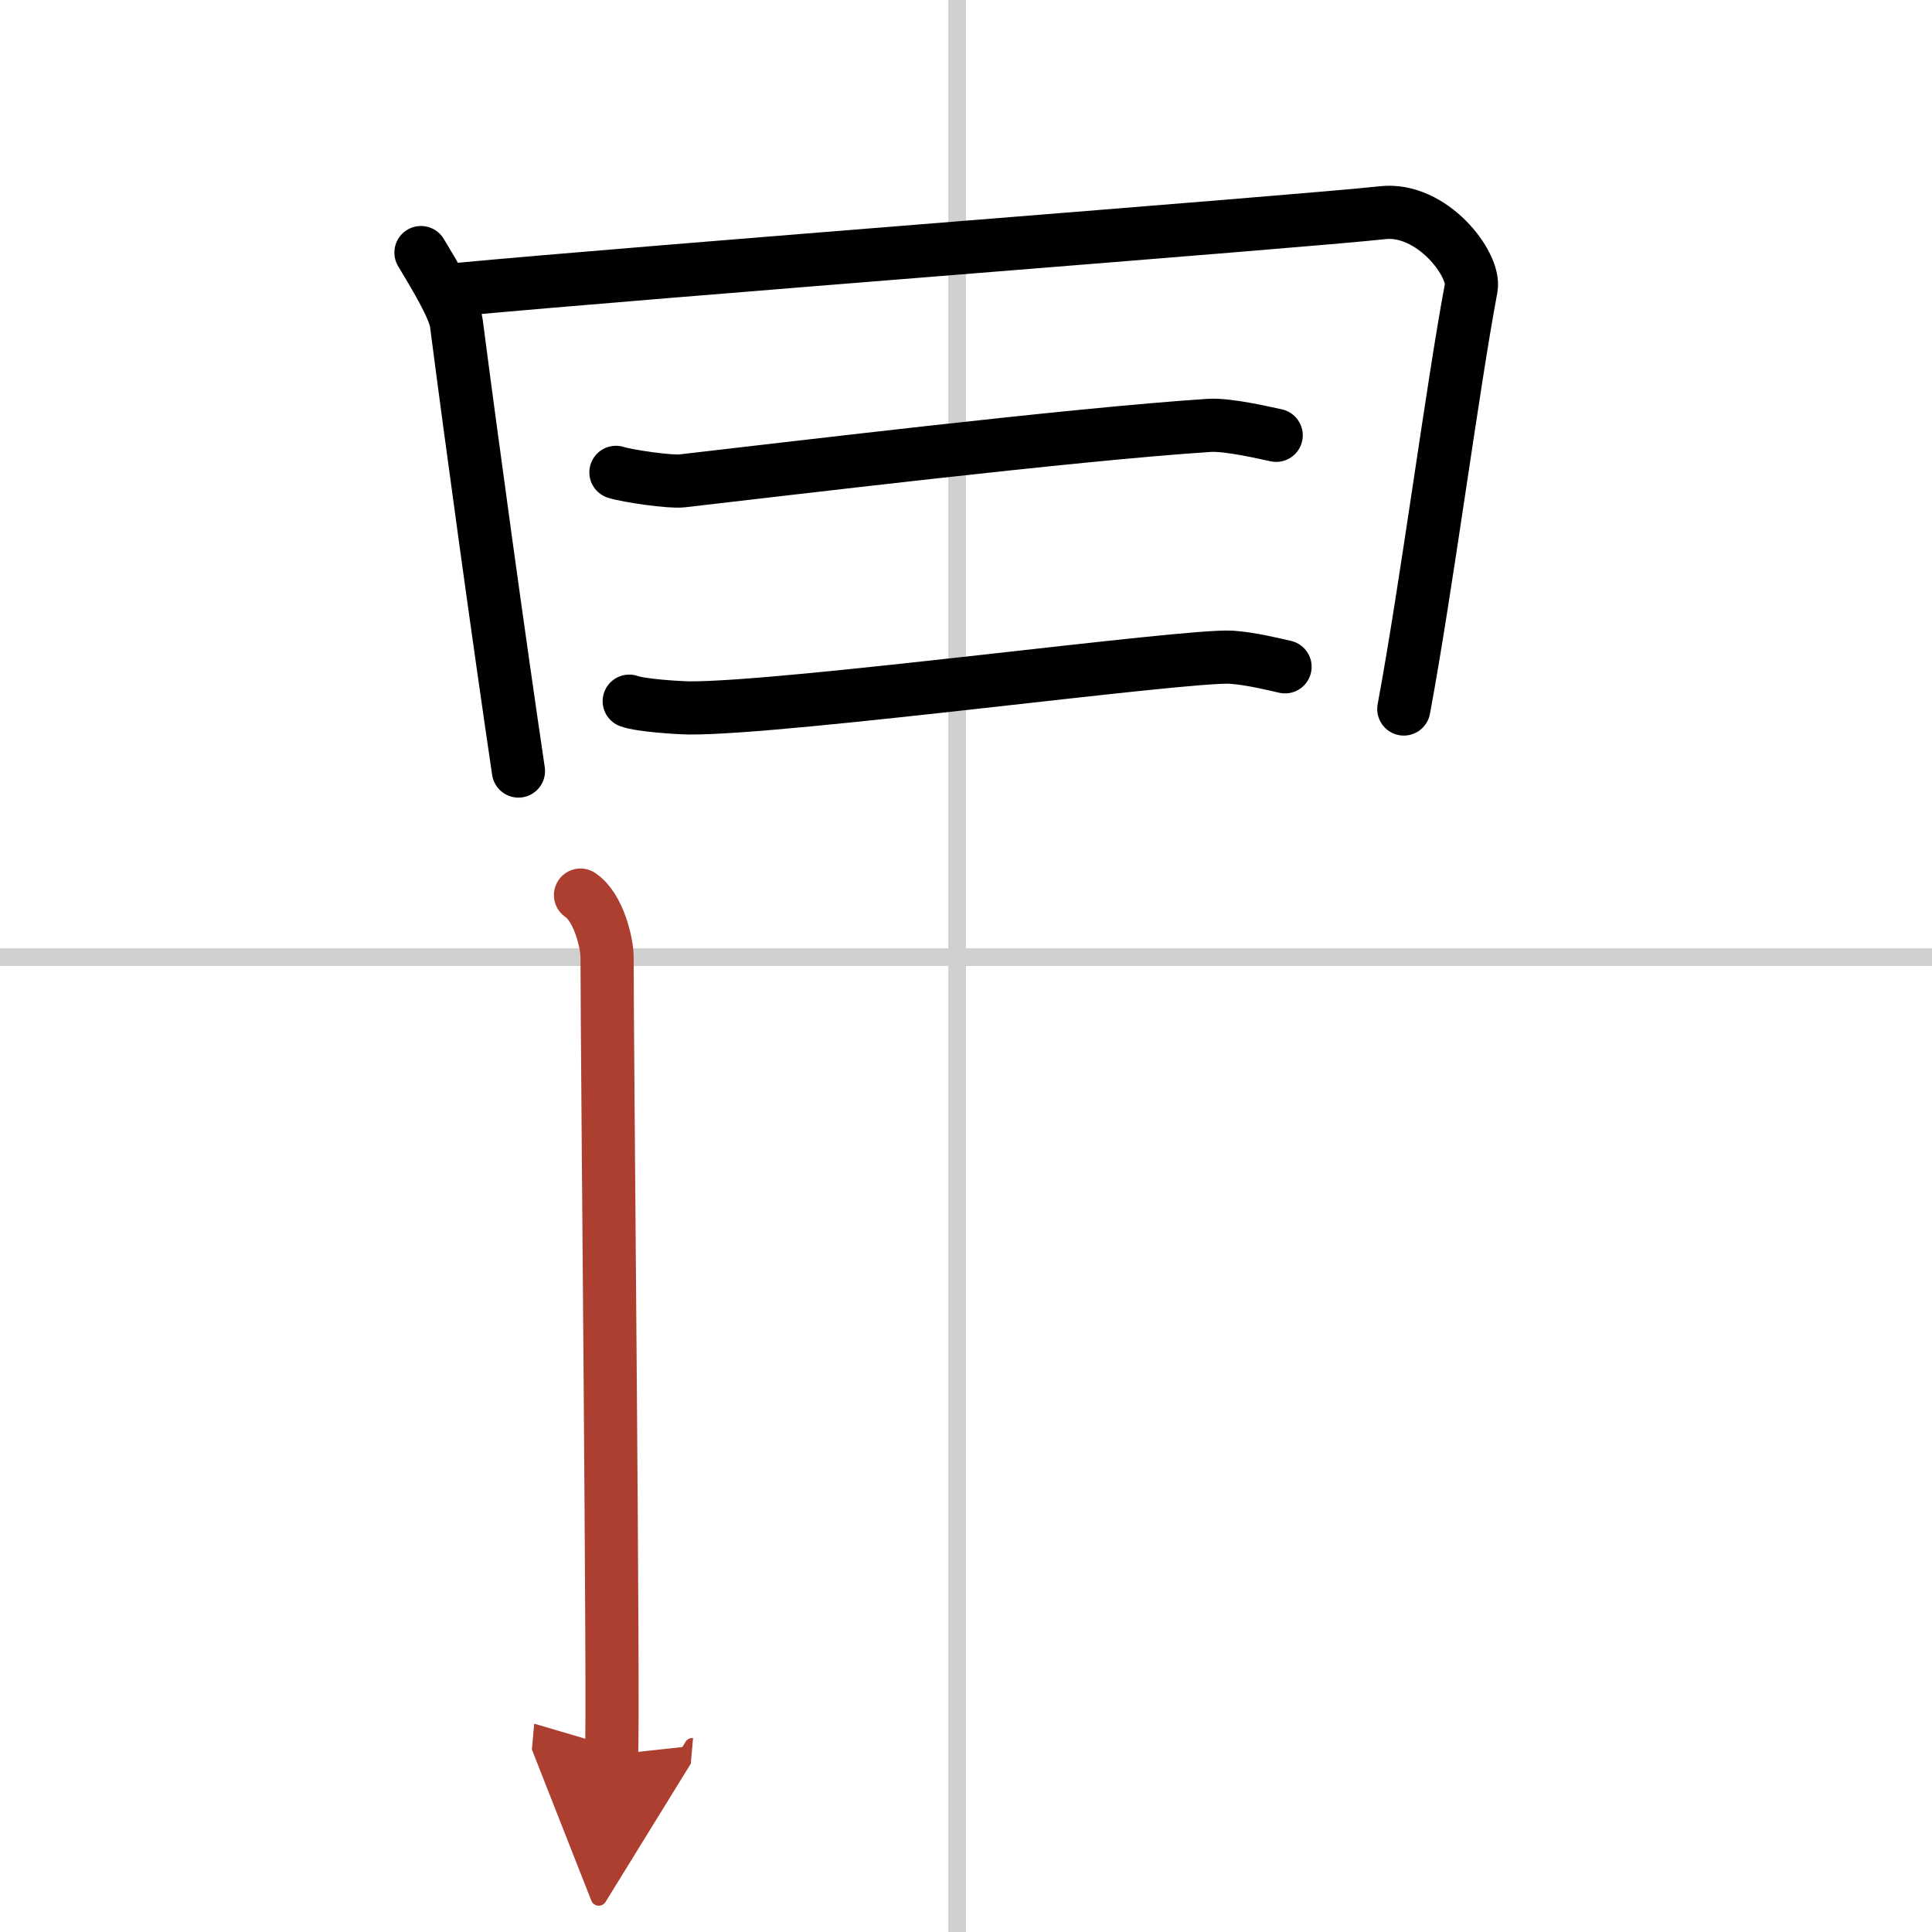 <svg width="400" height="400" viewBox="0 0 109 109" xmlns="http://www.w3.org/2000/svg"><defs><marker id="a" markerWidth="4" orient="auto" refX="1" refY="5" viewBox="0 0 10 10"><polyline points="0 0 10 5 0 10 1 5" fill="#ad3f31" stroke="#ad3f31"/></marker></defs><g fill="none" stroke="#000" stroke-linecap="round" stroke-linejoin="round" stroke-width="3"><rect width="100%" height="100%" fill="#fff" stroke="#fff"/><line x1="54" x2="54" y2="109" stroke="#d0d0d0" stroke-width="1"/><line x2="109" y1="54" y2="54" stroke="#d0d0d0" stroke-width="1"/><path d="m23.75 14.25c0.75 1.25 1.89 3.12 2 4 0.85 6.58 2.42 17.98 3.5 25.25"/><path d="M25.75,16.34C35.94,15.37,73.5,12.5,78,12c2.78-0.31,5.25,2.91,5,4.25c-1.03,5.45-2.54,17-3.8,23.75"/><path d="M34.75,26.65c0.65,0.21,3.08,0.56,3.73,0.48C44,26.5,60.5,24.5,68.22,24c1.09-0.07,3.24,0.45,3.78,0.56"/><path d="m35.5 39.56c0.65 0.24 2.74 0.37 3.39 0.38 5.47 0.04 28.15-3.03 30.59-2.86 1.08 0.07 2.48 0.42 3.02 0.54"/><path d="m32.75 50.5c1.03 0.69 1.5 2.72 1.5 3.5 0 5.25 0.39 43.43 0.25 45" marker-end="url(#a)" stroke="#ad3f31"/></g></svg>
